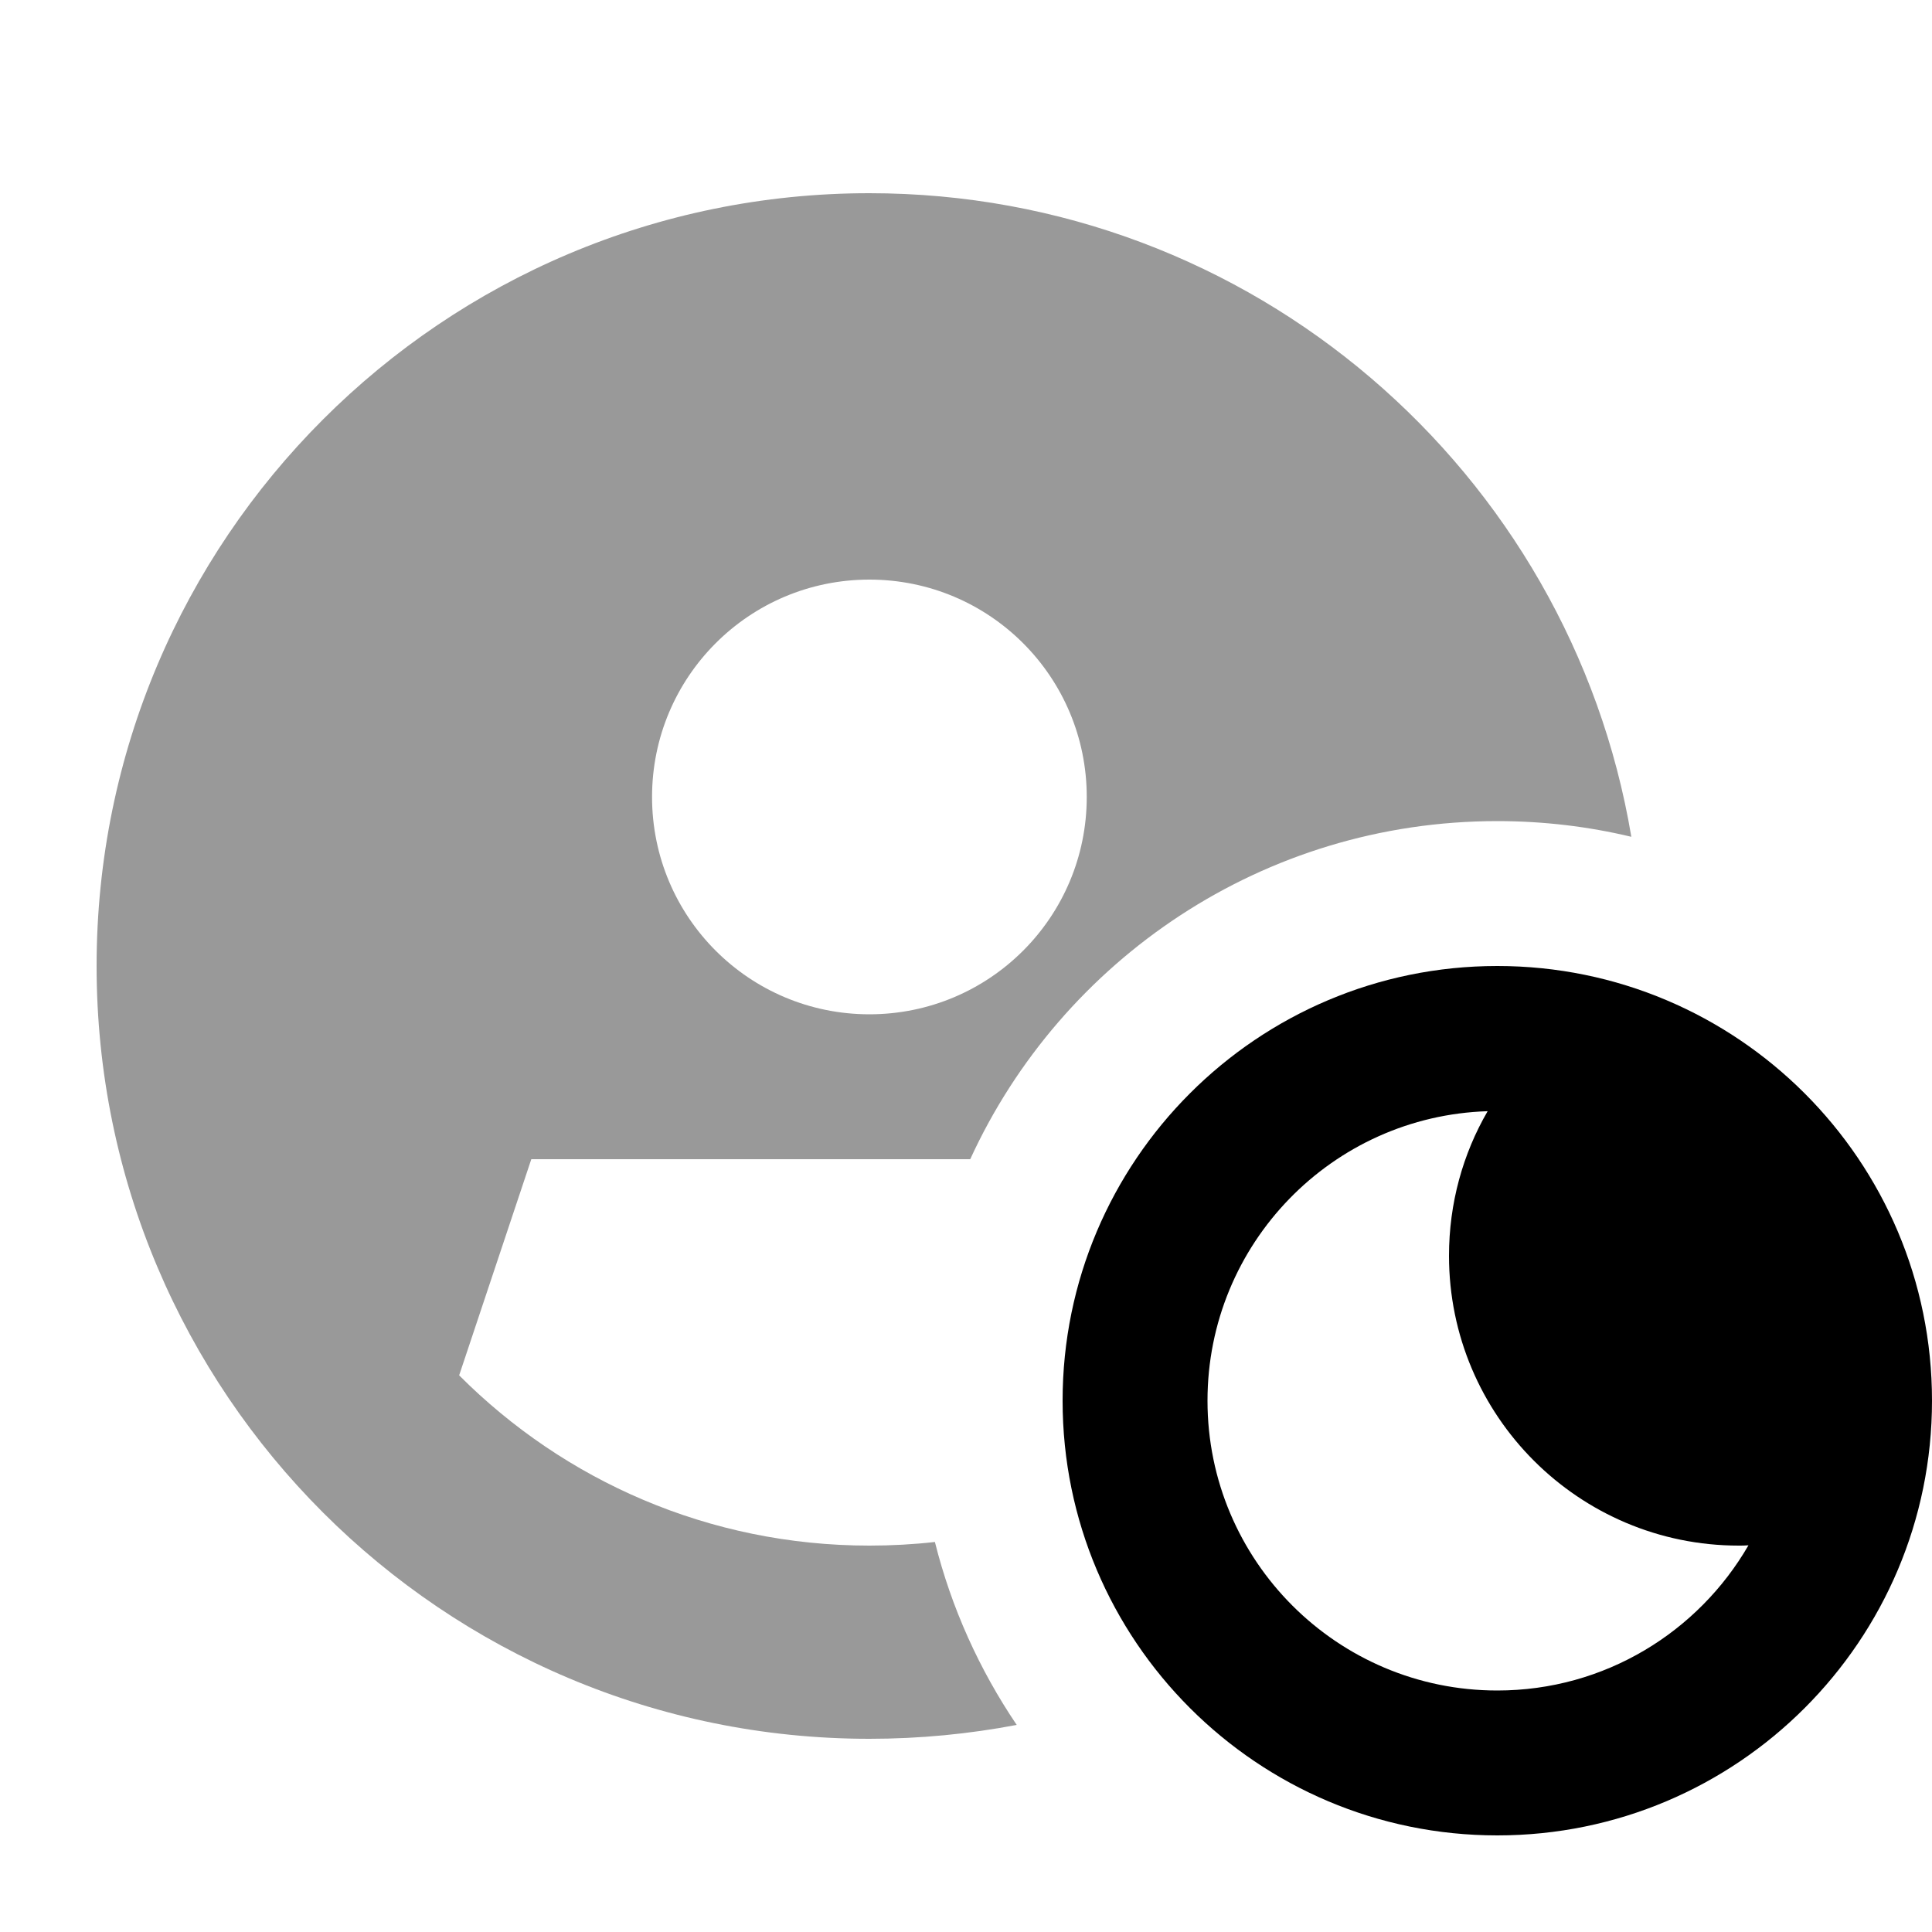 <svg xmlns="http://www.w3.org/2000/svg" viewBox="0 0 640 640"><!--! Font Awesome Pro 7.1.0 by @fontawesome - https://fontawesome.com License - https://fontawesome.com/license (Commercial License) Copyright 2025 Fonticons, Inc. --><path opacity=".4" fill="currentColor" d="M32 320C32 461.4 146.6 576 288 576C304.7 576 321 574.4 336.8 571.4C324.5 553.2 315.2 532.8 309.7 510.8C302.6 511.6 295.3 512 288 512C234.9 512 186.9 490.5 152.1 455.6L176 384L321.4 384C351.7 317.9 418.5 272 496 272C511.3 272 526.2 273.8 540.4 277.2C520.1 156.2 414.8 64 288 64C146.6 64 32 178.6 32 320zM360 264C360 303.8 327.8 336 288 336C248.2 336 216 303.8 216 264C216 224.2 248.2 192 288 192C327.8 192 360 224.2 360 264z"/><path fill="currentColor" d="M496 608C575.5 608 640 543.5 640 464C640 384.5 575.5 320 496 320C416.5 320 352 384.5 352 464C352 543.5 416.5 608 496 608zM576 512C577.1 512 578.1 512 579.2 511.9C562.6 540.6 531.6 560 496 560C443 560 400 517 400 464C400 412 441.3 369.7 492.8 368.1C484.6 382.2 480 398.6 480 416C480 469 523 512 576 512z"/></svg>